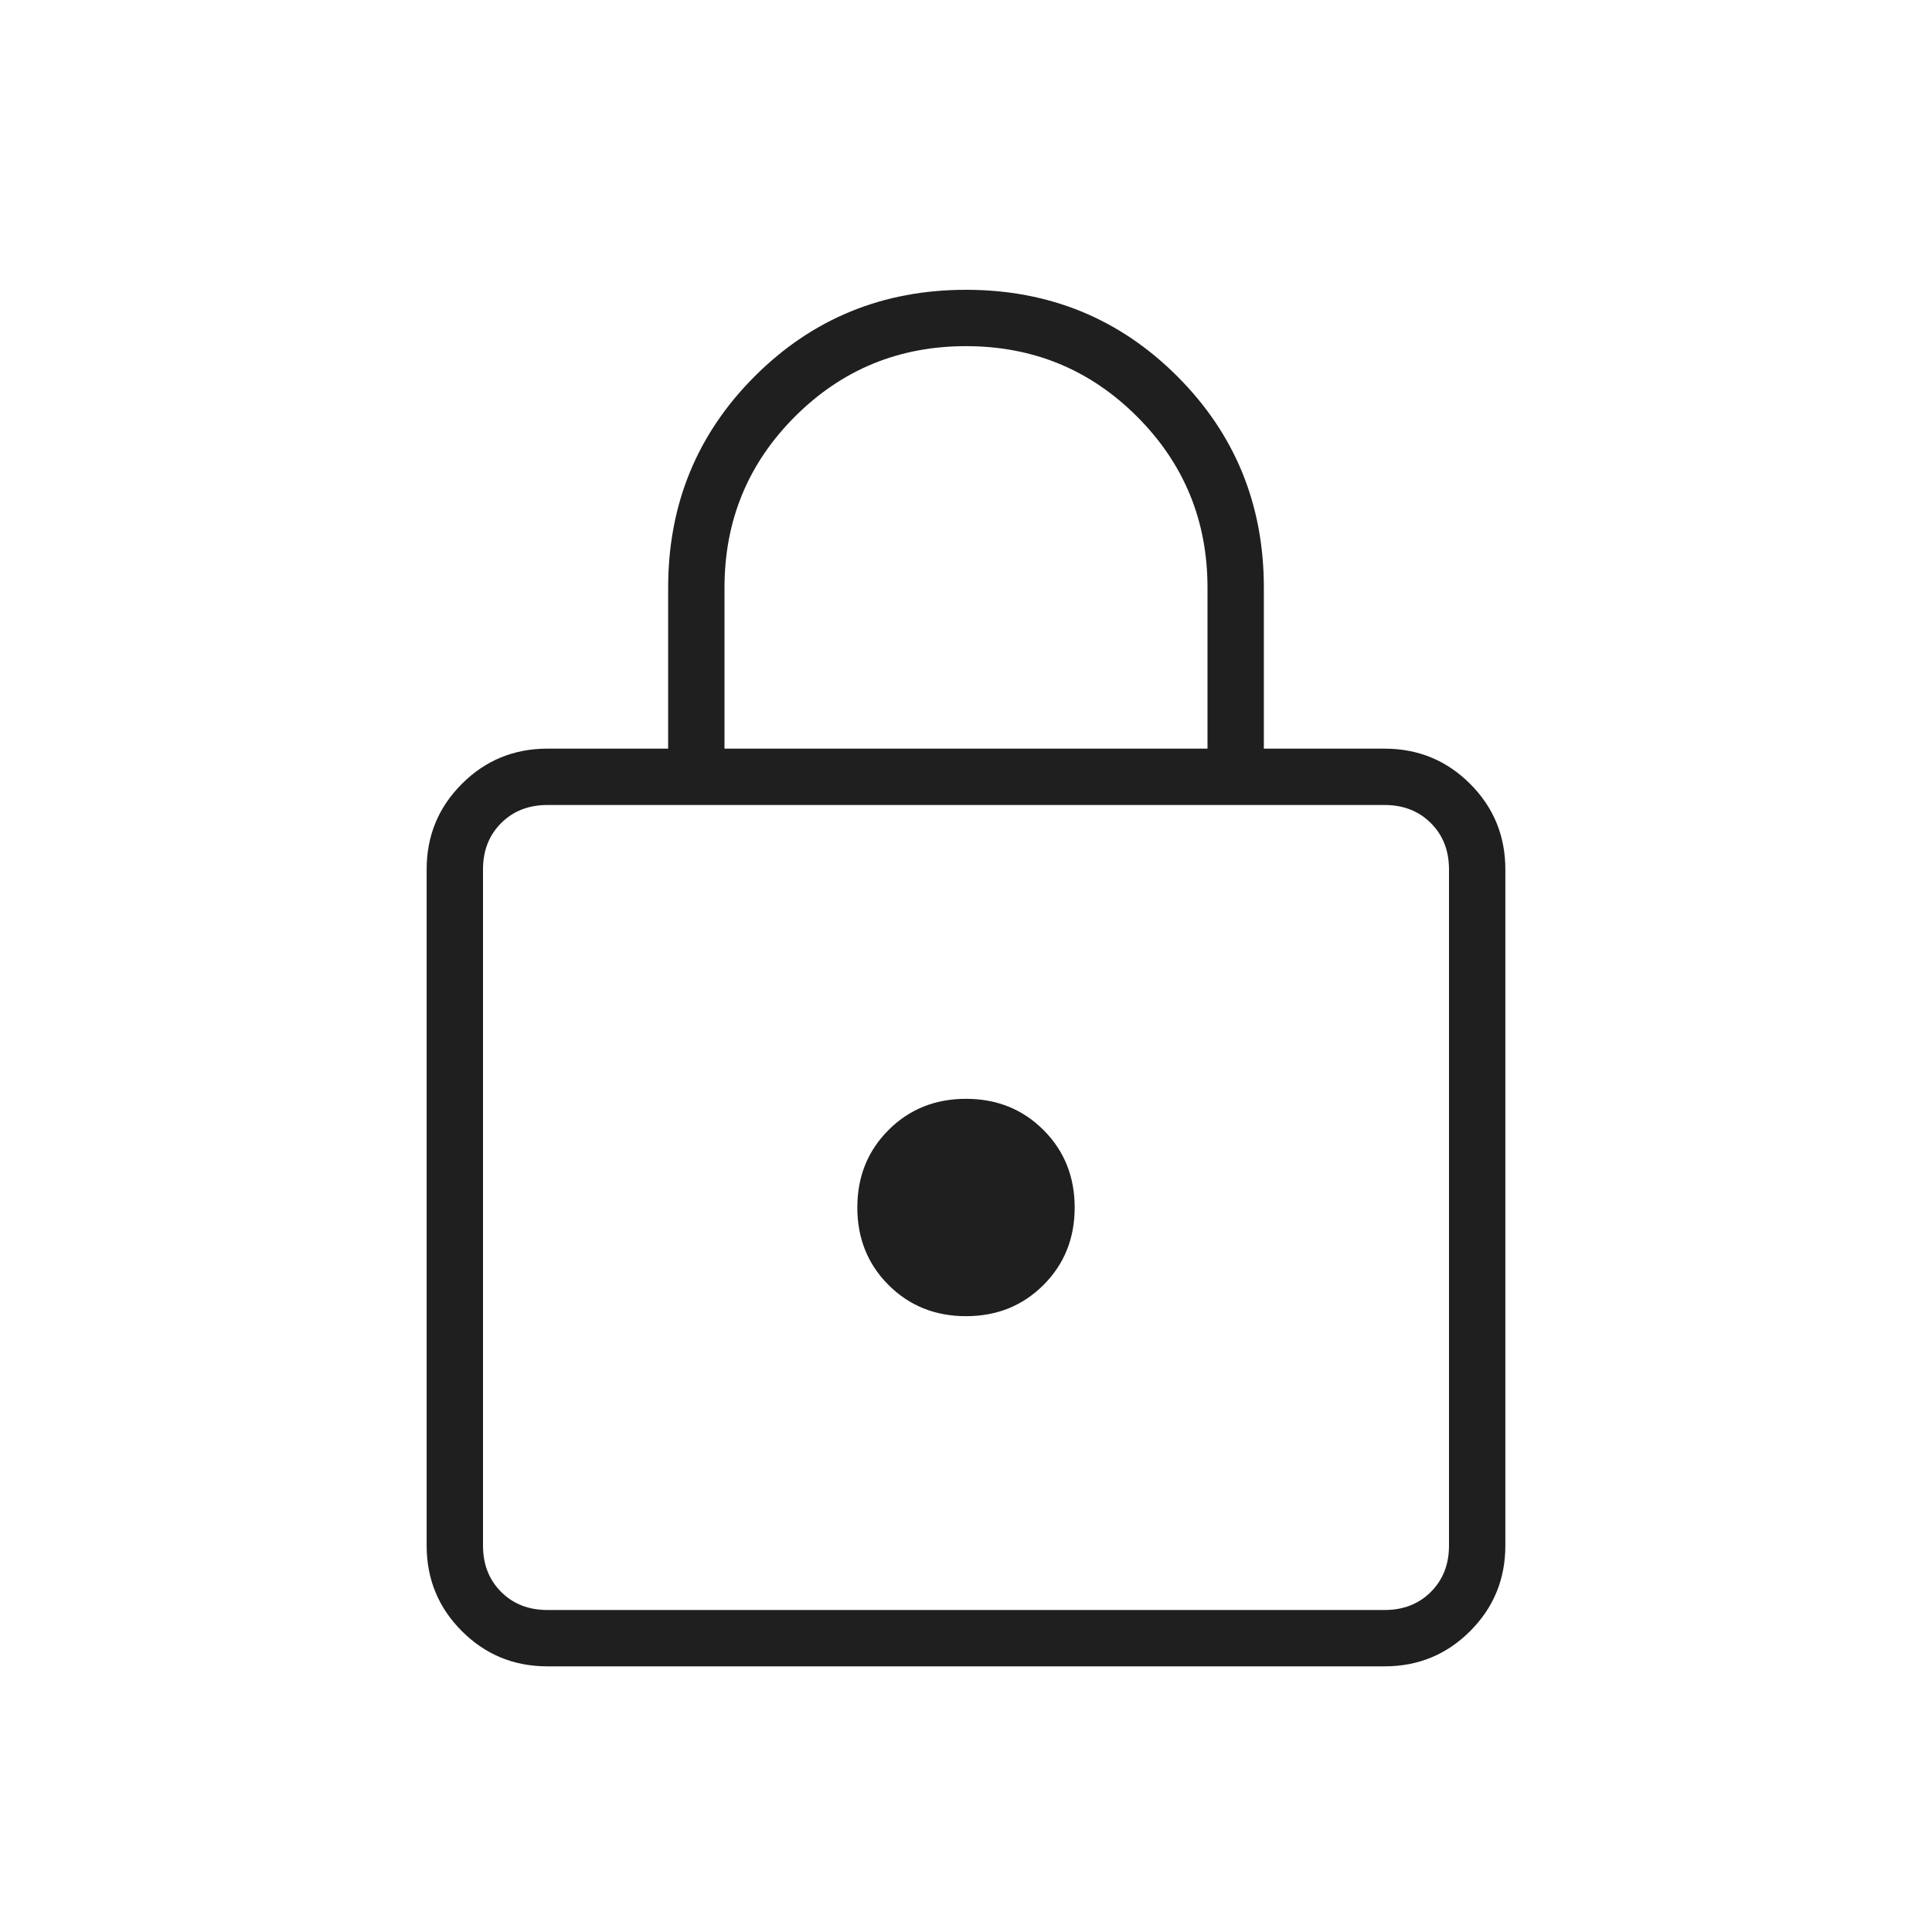 <?xml version="1.0" encoding="UTF-8"?> <svg xmlns="http://www.w3.org/2000/svg" height="24px" viewBox="0 -960 960 960" width="24px" fill="#1f1f1f"><path d="M272-132q-25 0-42.5-17.5T212-192v-336q0-25 17.5-42.5T272-588h60v-80q0-62 43-105t105-43q62 0 105 43t43 105v80h60q25 0 42.5 17.5T748-528v336q0 25-17.5 42.5T688-132H272Zm0-28h416q14 0 23-9t9-23v-336q0-14-9-23t-23-9H272q-14 0-23 9t-9 23v336q0 14 9 23t23 9Zm208-146q23 0 38.5-15.5T534-360q0-23-15.5-38.5T480-414q-23 0-38.5 15.5T426-360q0 23 15.5 38.5T480-306ZM360-588h240v-80q0-50-35-85t-85-35q-50 0-85 35t-35 85v80ZM240-160v-400 400Z"></path></svg> 